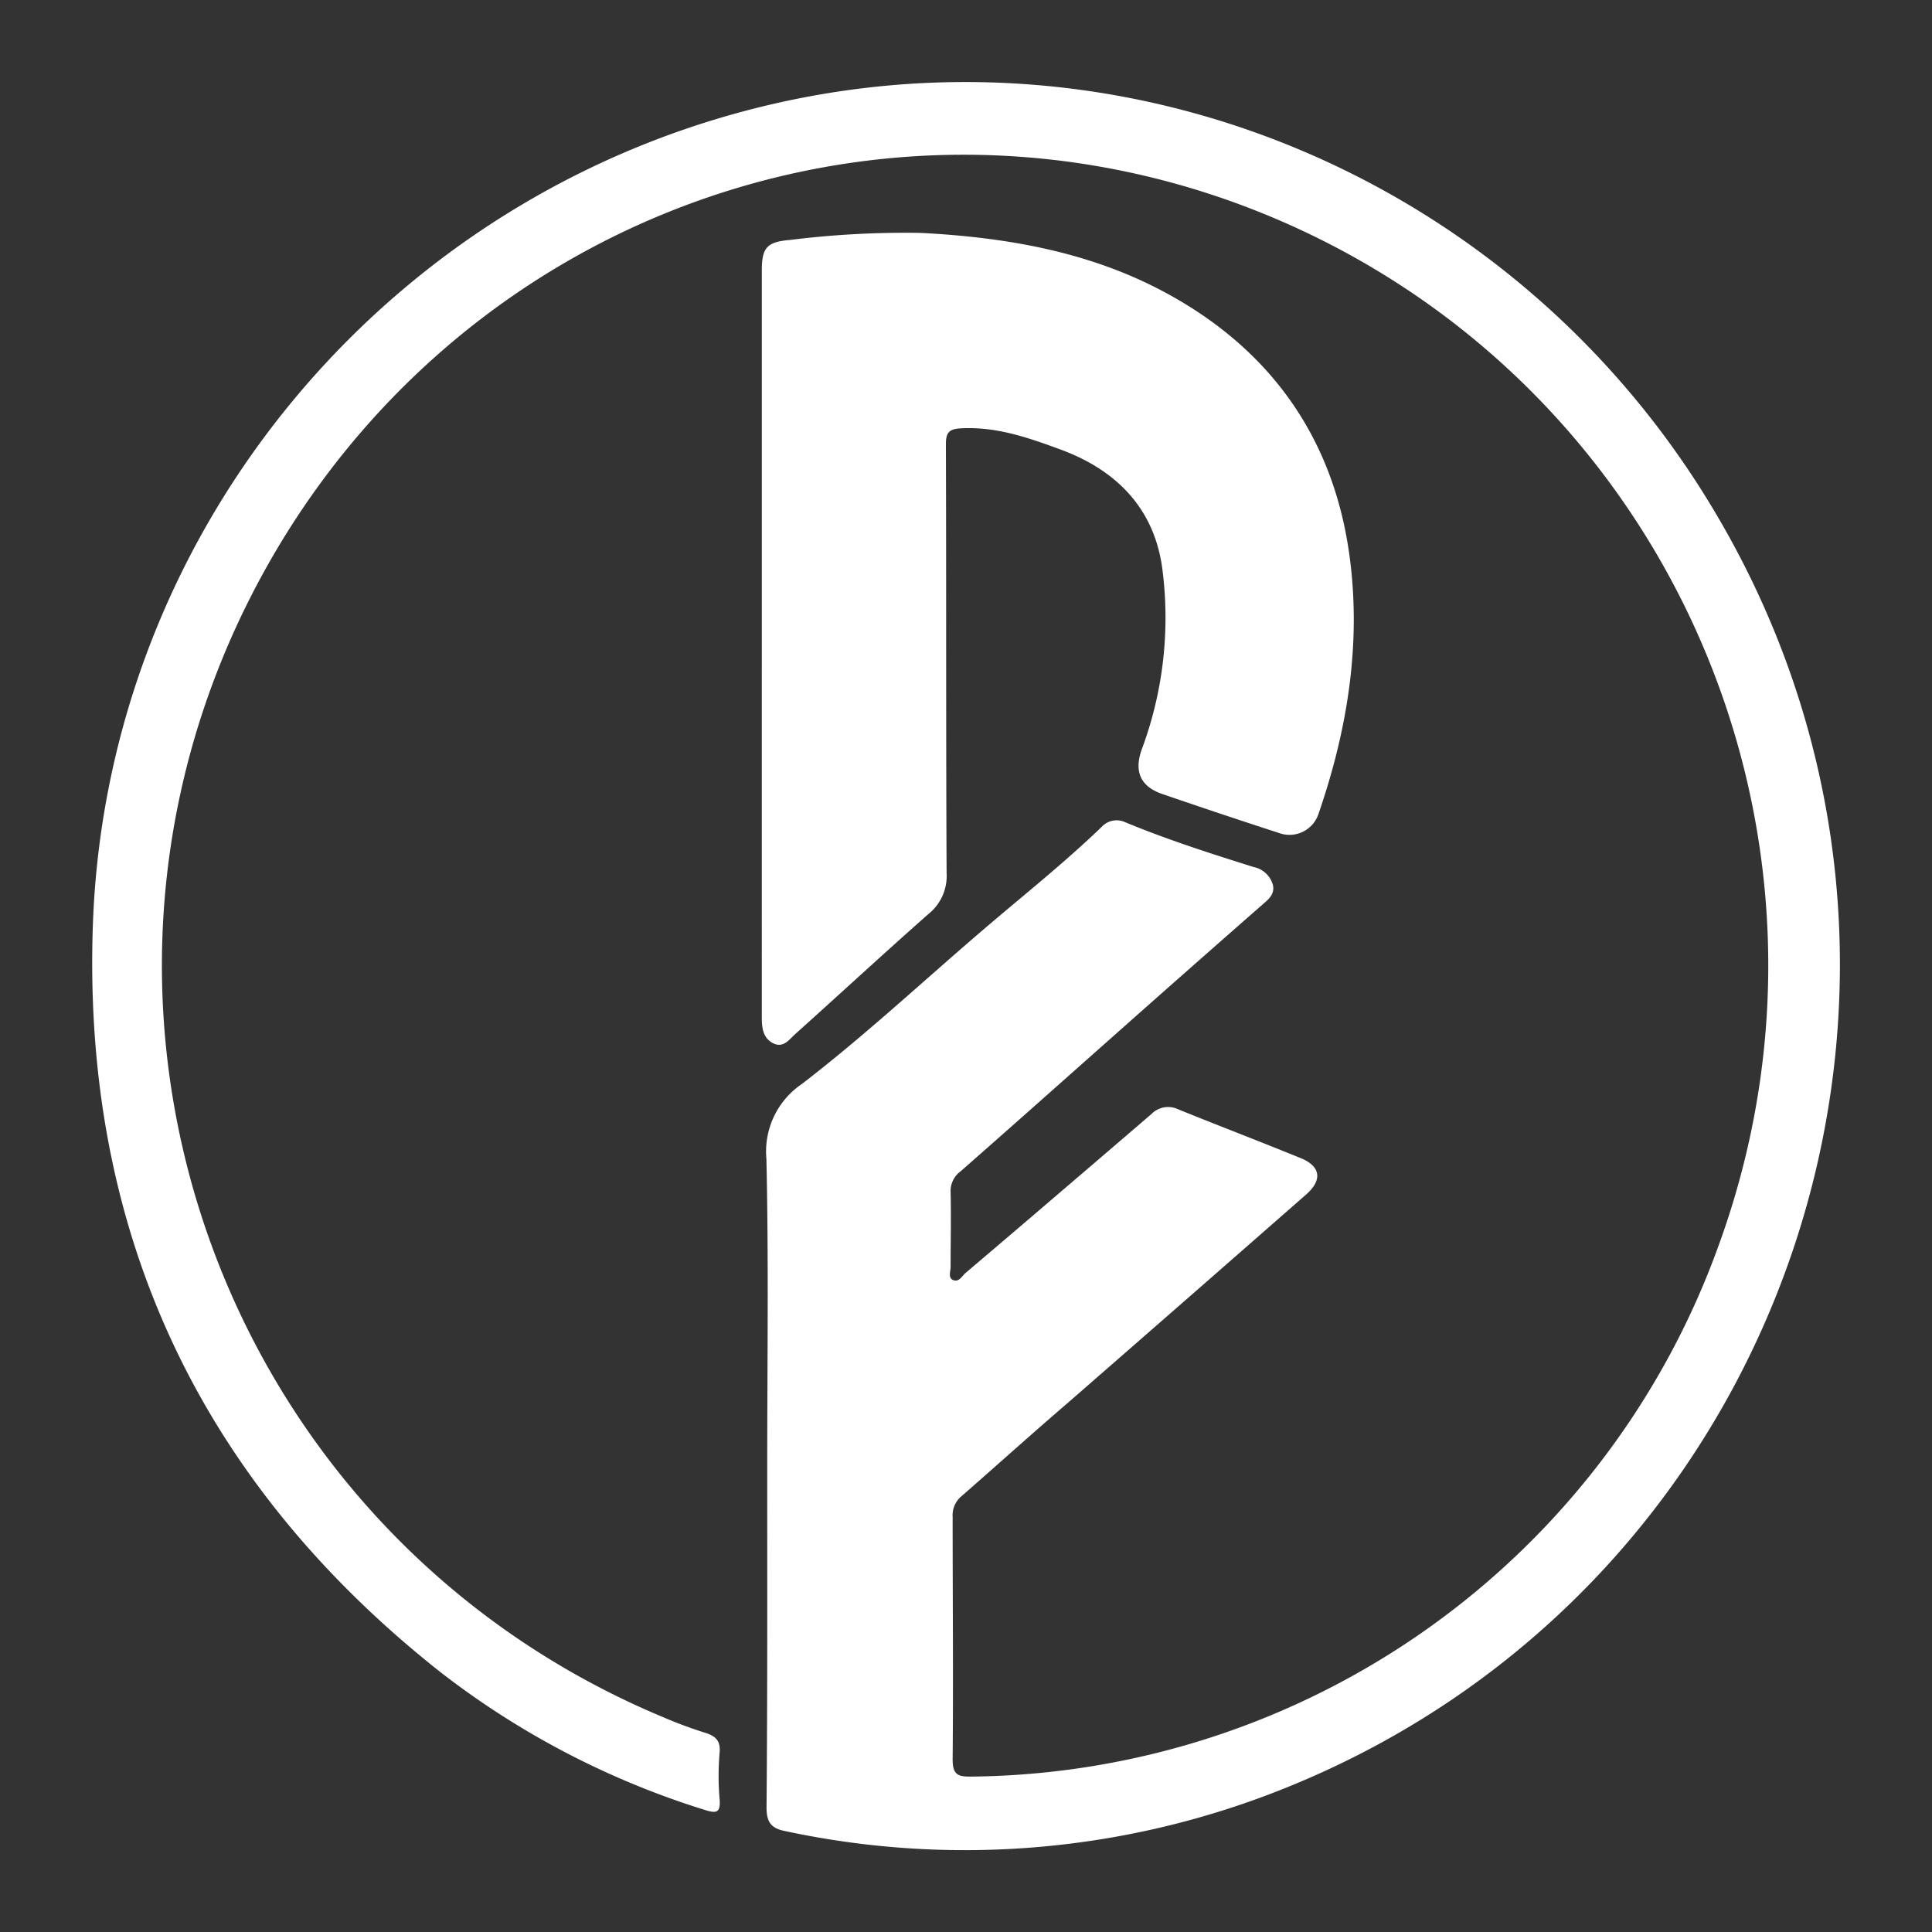 <svg id="Layer_1" data-name="Layer 1" xmlns="http://www.w3.org/2000/svg" viewBox="0 0 1024 1024"><rect x="0" y="0" width="1024" height="1024" fill="#333333" stroke="none"/><defs><style>.cls-1{fill:#fff;}.cls-2{fill:none;}</style></defs><title>symbol_1024_white</title><path class="cls-1" d="M406.64,778.18c0-54.65.81-109.3-.43-163.95a43.24,43.24,0,0,1,18.92-39.79c33.3-25.62,64.11-54.38,96.06-81.73,21-18,42.76-35.2,62.71-54.44a10.8,10.8,0,0,1,12.59-2.43c22.17,9.19,45,16.48,67.84,23.67A13.36,13.36,0,0,1,674.66,469c1.19,5.4-2.92,8.11-6.43,11.24q-39.42,34.55-78.55,69.3c-26.76,23.73-53.52,47.57-80.44,71.2a12.9,12.9,0,0,0-5.4,10.81c.32,13.35,0,26.65,0,39.95,0,2.38-1.52,5.89,1.46,7s4.48-2,6.32-3.68c22.44-19,44.82-38.21,67.2-57.35,10.48-9,21-18,31.46-27A12.36,12.36,0,0,1,624.55,588c21.62,8.76,43.24,17,64.87,25.84,10.81,4.43,11.51,11.78,2.65,19.46q-62.72,55-125.63,109.84c-18.92,16.22-37.84,33.3-56.6,49.68A13.15,13.15,0,0,0,504.92,804c0,42.82.38,85.63,0,128.44,0,8.33,2.81,9.25,9.84,9.19a425.57,425.57,0,0,0,396-281.1c80.76-221-29.3-466.19-249.31-550.52C454.1,30.78,222.9,124.74,126.89,328.53,25.57,544.06,118.14,800.91,333.67,902.24q8.82,4.15,17.83,7.9a227.57,227.57,0,0,0,21.9,8.16c5.73,1.73,8.65,4.11,8,10.81a140.51,140.51,0,0,0,0,24.27c.59,7.25-1.41,8-7.89,5.9A442.28,442.28,0,0,1,233,885.92c-127.31-100.82-189.21-233.1-183.8-395,7.19-214.12,162.44-395.54,372-438.3,192-39.14,389,49.89,489.28,221.36,144.82,247,37,565.88-228.07,673.24a454.42,454.42,0,0,1-266.5,23.24c-7.46-1.51-9.63-5-9.63-12.43C406.8,898.14,406.64,838.24,406.64,778.18Z"/><path class="cls-1" d="M403.78,340.32V143.39c0-12.17,2.7-15.19,15-16.22a493,493,0,0,1,69.13-3.73c43.25,2.21,85.9,9.3,124.72,29C670,181.6,705.74,228.53,715,292.69c6.81,47.3-.65,93.79-16.22,138.82a16.2,16.2,0,0,1-20.58,10.11c-.2-.06-.41-.14-.61-.22q-30.81-10-61.51-20.54c-11.68-4-15.19-12.05-10.82-23.94a199.94,199.94,0,0,0,10.82-95.25c-4.17-32.06-24.22-52.33-53.52-63.25-17-6.27-34.22-12.38-53-11.41-6.43.33-8.22,2.06-8.22,8.49.27,75.68,0,151.36.38,227.31a25.73,25.73,0,0,1-9.62,21.62c-23.79,21-47.09,42.55-70.71,63.74-3.19,2.86-6.27,7.62-11.84,4.65s-5.78-8.87-5.78-14.38Z"/><rect class="cls-2" width="1024" height="1024"/></svg>